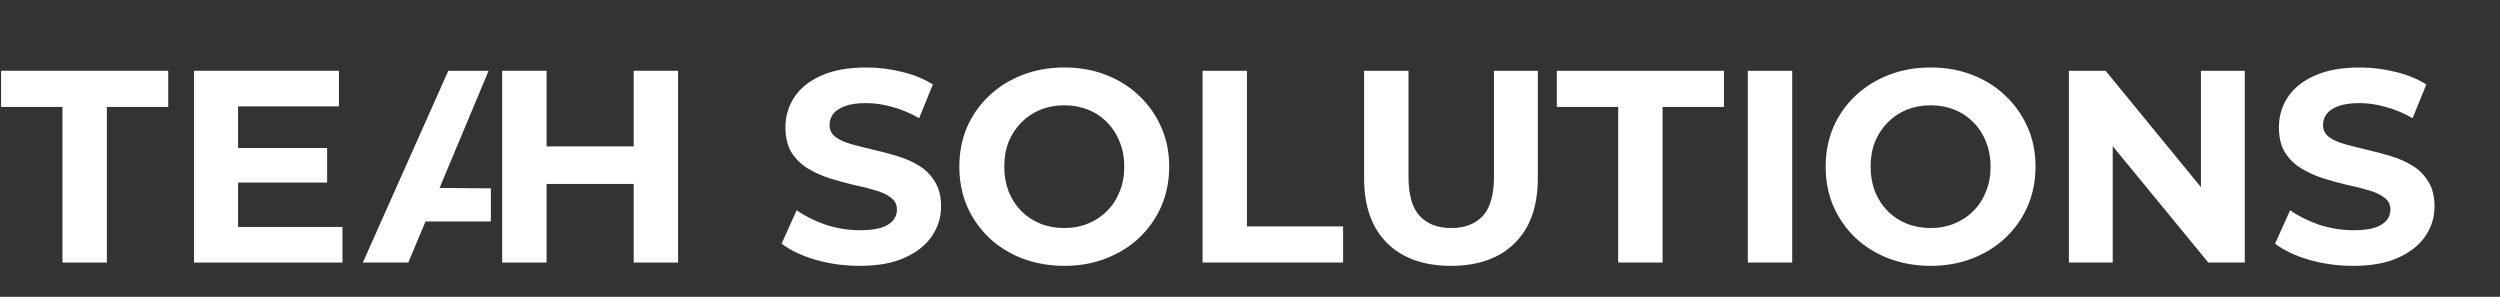<svg width="219" height="26" viewBox="0 0 219 26" fill="none" xmlns="http://www.w3.org/2000/svg">
<rect x="0" y="0" width="219" height="26" fill="#333333" stroke="none"/>
<path d="M5.472 23V9.368H0.096V6.2H14.736V9.368H9.36V23H5.472Z" fill="white"/>
<path d="M20.568 12.968L28.656 12.968V15.992L20.568 15.992V12.968ZM20.856 19.88L30 19.88L30 23L16.992 23L16.992 6.2L29.688 6.2V9.32L20.856 9.32L20.856 19.88Z" fill="white"/>
<path d="M55.512 6.2H59.4V23H55.512V6.2ZM47.88 23H43.992V6.2H47.88V23ZM55.8 16.112H47.592V12.824H55.8V16.112Z" fill="white"/>
<path d="M31.784 23L39.272 6.2H42.803L35.768 23H31.784ZM35.528 19.4L36.56 16.448L43 16.5V19.4H35.528Z" fill="white"/>
<path d="M75.309 23.288C73.965 23.288 72.677 23.112 71.445 22.76C70.213 22.392 69.221 21.92 68.469 21.344L69.789 18.416C70.509 18.928 71.357 19.352 72.333 19.688C73.325 20.008 74.325 20.168 75.333 20.168C76.101 20.168 76.717 20.096 77.181 19.952C77.661 19.792 78.013 19.576 78.237 19.304C78.461 19.032 78.573 18.72 78.573 18.368C78.573 17.92 78.397 17.568 78.045 17.312C77.693 17.04 77.229 16.824 76.653 16.664C76.077 16.488 75.437 16.328 74.733 16.184C74.045 16.024 73.349 15.832 72.645 15.608C71.957 15.384 71.325 15.096 70.749 14.744C70.173 14.392 69.701 13.928 69.333 13.352C68.981 12.776 68.805 12.04 68.805 11.144C68.805 10.184 69.061 9.312 69.573 8.528C70.101 7.728 70.885 7.096 71.925 6.632C72.981 6.152 74.301 5.912 75.885 5.912C76.941 5.912 77.981 6.04 79.005 6.296C80.029 6.536 80.933 6.904 81.717 7.4L80.517 10.352C79.733 9.904 78.949 9.576 78.165 9.368C77.381 9.144 76.613 9.032 75.861 9.032C75.109 9.032 74.493 9.12 74.013 9.296C73.533 9.472 73.189 9.704 72.981 9.992C72.773 10.264 72.669 10.584 72.669 10.952C72.669 11.384 72.845 11.736 73.197 12.008C73.549 12.264 74.013 12.472 74.589 12.632C75.165 12.792 75.797 12.952 76.485 13.112C77.189 13.272 77.885 13.456 78.573 13.664C79.277 13.872 79.917 14.152 80.493 14.504C81.069 14.856 81.533 15.32 81.885 15.896C82.253 16.472 82.437 17.2 82.437 18.08C82.437 19.024 82.173 19.888 81.645 20.672C81.117 21.456 80.325 22.088 79.269 22.568C78.229 23.048 76.909 23.288 75.309 23.288ZM93.254 23.288C91.926 23.288 90.694 23.072 89.558 22.64C88.438 22.208 87.462 21.6 86.63 20.816C85.814 20.032 85.174 19.112 84.71 18.056C84.262 17 84.038 15.848 84.038 14.6C84.038 13.352 84.262 12.2 84.71 11.144C85.174 10.088 85.822 9.168 86.654 8.384C87.486 7.6 88.462 6.992 89.582 6.56C90.702 6.128 91.918 5.912 93.23 5.912C94.558 5.912 95.774 6.128 96.878 6.56C97.998 6.992 98.966 7.6 99.782 8.384C100.614 9.168 101.262 10.088 101.726 11.144C102.19 12.184 102.422 13.336 102.422 14.6C102.422 15.848 102.19 17.008 101.726 18.08C101.262 19.136 100.614 20.056 99.782 20.84C98.966 21.608 97.998 22.208 96.878 22.64C95.774 23.072 94.566 23.288 93.254 23.288ZM93.23 19.976C93.982 19.976 94.67 19.848 95.294 19.592C95.934 19.336 96.494 18.968 96.974 18.488C97.454 18.008 97.822 17.44 98.078 16.784C98.35 16.128 98.486 15.4 98.486 14.6C98.486 13.8 98.35 13.072 98.078 12.416C97.822 11.76 97.454 11.192 96.974 10.712C96.51 10.232 95.958 9.864 95.318 9.608C94.678 9.352 93.982 9.224 93.23 9.224C92.478 9.224 91.782 9.352 91.142 9.608C90.518 9.864 89.966 10.232 89.486 10.712C89.006 11.192 88.63 11.76 88.358 12.416C88.102 13.072 87.974 13.8 87.974 14.6C87.974 15.384 88.102 16.112 88.358 16.784C88.63 17.44 88.998 18.008 89.462 18.488C89.942 18.968 90.502 19.336 91.142 19.592C91.782 19.848 92.478 19.976 93.23 19.976ZM105.344 23V6.2H109.232V19.832H117.656V23H105.344ZM127.104 23.288C124.72 23.288 122.856 22.624 121.512 21.296C120.168 19.968 119.496 18.072 119.496 15.608V6.2H123.384V15.464C123.384 17.064 123.712 18.216 124.368 18.92C125.024 19.624 125.944 19.976 127.128 19.976C128.312 19.976 129.232 19.624 129.888 18.92C130.544 18.216 130.872 17.064 130.872 15.464V6.2H134.712V15.608C134.712 18.072 134.04 19.968 132.696 21.296C131.352 22.624 129.488 23.288 127.104 23.288ZM141.753 23V9.368H136.377V6.2H151.017V9.368H145.641V23H141.753ZM153.109 23V6.2H156.997V23H153.109ZM169.144 23.288C167.816 23.288 166.584 23.072 165.448 22.64C164.328 22.208 163.352 21.6 162.52 20.816C161.704 20.032 161.064 19.112 160.6 18.056C160.152 17 159.928 15.848 159.928 14.6C159.928 13.352 160.152 12.2 160.6 11.144C161.064 10.088 161.712 9.168 162.544 8.384C163.376 7.6 164.352 6.992 165.472 6.56C166.592 6.128 167.808 5.912 169.12 5.912C170.448 5.912 171.664 6.128 172.768 6.56C173.888 6.992 174.856 7.6 175.672 8.384C176.504 9.168 177.152 10.088 177.616 11.144C178.08 12.184 178.312 13.336 178.312 14.6C178.312 15.848 178.08 17.008 177.616 18.08C177.152 19.136 176.504 20.056 175.672 20.84C174.856 21.608 173.888 22.208 172.768 22.64C171.664 23.072 170.456 23.288 169.144 23.288ZM169.12 19.976C169.872 19.976 170.56 19.848 171.184 19.592C171.824 19.336 172.384 18.968 172.864 18.488C173.344 18.008 173.712 17.44 173.968 16.784C174.24 16.128 174.376 15.4 174.376 14.6C174.376 13.8 174.24 13.072 173.968 12.416C173.712 11.76 173.344 11.192 172.864 10.712C172.4 10.232 171.848 9.864 171.208 9.608C170.568 9.352 169.872 9.224 169.12 9.224C168.368 9.224 167.672 9.352 167.032 9.608C166.408 9.864 165.856 10.232 165.376 10.712C164.896 11.192 164.52 11.76 164.248 12.416C163.992 13.072 163.864 13.8 163.864 14.6C163.864 15.384 163.992 16.112 164.248 16.784C164.52 17.44 164.888 18.008 165.352 18.488C165.832 18.968 166.392 19.336 167.032 19.592C167.672 19.848 168.368 19.976 169.12 19.976ZM181.234 23V6.2H184.45L194.362 18.296H192.802V6.2H196.642V23H193.45L183.514 10.904H185.074V23H181.234ZM206.137 23.288C204.793 23.288 203.505 23.112 202.273 22.76C201.041 22.392 200.049 21.92 199.297 21.344L200.617 18.416C201.337 18.928 202.185 19.352 203.161 19.688C204.153 20.008 205.153 20.168 206.161 20.168C206.929 20.168 207.545 20.096 208.009 19.952C208.489 19.792 208.841 19.576 209.065 19.304C209.289 19.032 209.401 18.72 209.401 18.368C209.401 17.92 209.225 17.568 208.873 17.312C208.521 17.04 208.057 16.824 207.481 16.664C206.905 16.488 206.265 16.328 205.561 16.184C204.873 16.024 204.177 15.832 203.473 15.608C202.785 15.384 202.153 15.096 201.577 14.744C201.001 14.392 200.529 13.928 200.161 13.352C199.809 12.776 199.633 12.04 199.633 11.144C199.633 10.184 199.889 9.312 200.401 8.528C200.929 7.728 201.713 7.096 202.753 6.632C203.809 6.152 205.129 5.912 206.713 5.912C207.769 5.912 208.809 6.04 209.833 6.296C210.857 6.536 211.761 6.904 212.545 7.4L211.345 10.352C210.561 9.904 209.777 9.576 208.993 9.368C208.209 9.144 207.441 9.032 206.689 9.032C205.937 9.032 205.321 9.12 204.841 9.296C204.361 9.472 204.017 9.704 203.809 9.992C203.601 10.264 203.497 10.584 203.497 10.952C203.497 11.384 203.673 11.736 204.025 12.008C204.377 12.264 204.841 12.472 205.417 12.632C205.993 12.792 206.625 12.952 207.313 13.112C208.017 13.272 208.713 13.456 209.401 13.664C210.105 13.872 210.745 14.152 211.321 14.504C211.897 14.856 212.361 15.32 212.713 15.896C213.081 16.472 213.265 17.2 213.265 18.08C213.265 19.024 213.001 19.888 212.473 20.672C211.945 21.456 211.153 22.088 210.097 22.568C209.057 23.048 207.737 23.288 206.137 23.288Z" fill="white"/>
</svg>
